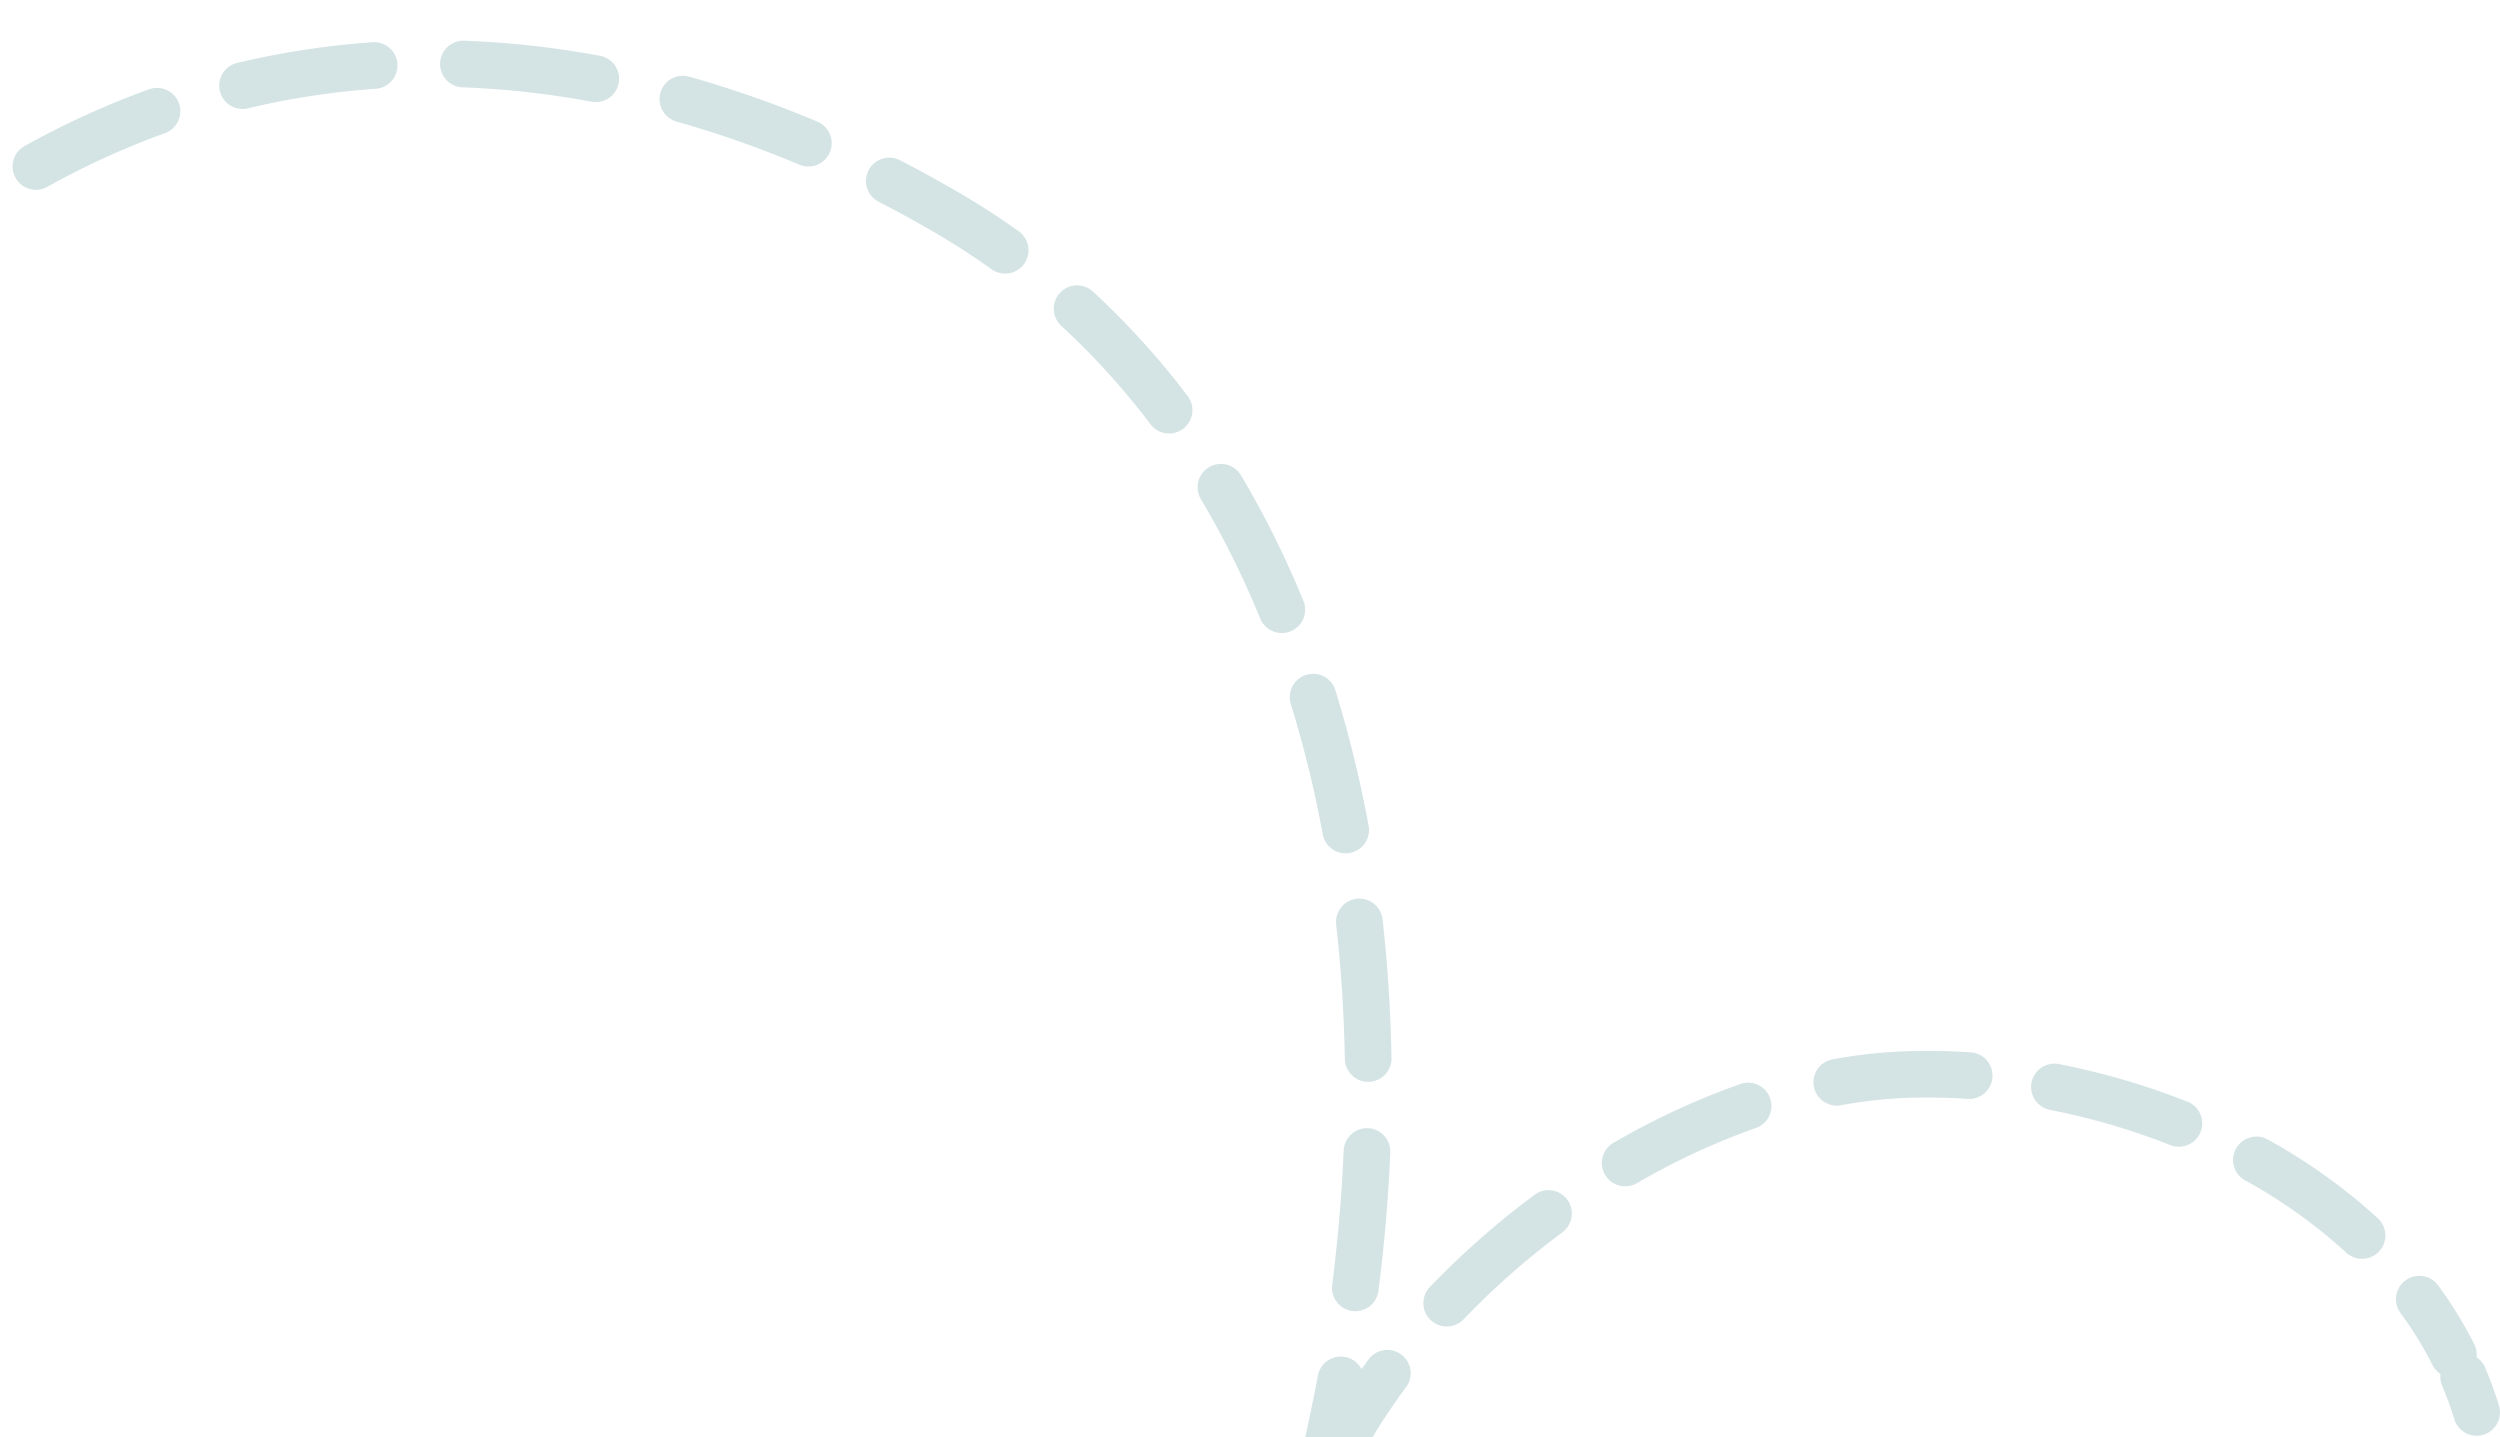 <svg xmlns="http://www.w3.org/2000/svg" xmlns:xlink="http://www.w3.org/1999/xlink" width="527" height="303" viewBox="0 0 527 303"><defs><style>.a{fill:#fff;stroke:#707070;}.b{clip-path:url(#a);}.c{fill:#d4e3e4;}</style><clipPath id="a"><rect class="a" width="527" height="303" transform="translate(0 1184)"/></clipPath></defs><g class="b" transform="translate(0 -1184)"><g transform="translate(-57.586 113.41)"><g transform="translate(22.458 1079.167)"><path class="c" d="M23.65,1138.228a4.917,4.917,0,0,1-3.343-8.524,209.833,209.833,0,0,1,22.355-18.07,4.918,4.918,0,0,1,5.631,8.065,199.484,199.484,0,0,0-21.3,17.22A4.9,4.9,0,0,1,23.65,1138.228Zm37.783-27.63a4.918,4.918,0,0,1-2.4-9.214,179.2,179.2,0,0,1,26.252-11.974,4.916,4.916,0,0,1,3.338,9.249,169.661,169.661,0,0,0-24.8,11.317A4.9,4.9,0,0,1,61.433,1110.6Zm162.825-4.911a4.923,4.923,0,0,1-1.906-.386,221.808,221.808,0,0,0-25.913-9.095,4.918,4.918,0,0,1,2.664-9.468,231.964,231.964,0,0,1,27.068,9.5,4.918,4.918,0,0,1-1.912,9.45Zm-119.27-12.128a4.918,4.918,0,0,1-1.139-9.7,175.822,175.822,0,0,1,28.539-4.365,4.917,4.917,0,1,1,.686,9.811,166.118,166.118,0,0,0-26.939,4.12A4.91,4.91,0,0,1,104.988,1093.559Zm74.46-1.448a4.956,4.956,0,0,1-.9-.083A186.1,186.1,0,0,0,151.37,1089a4.917,4.917,0,0,1,.355-9.828,196.19,196.19,0,0,1,28.617,3.185,4.917,4.917,0,0,1-.893,9.752Z" transform="translate(-18.732 -1079.167)"/></g><g transform="translate(279.758 1130.78)"><path class="c" d="M296.878,1338.425a4.923,4.923,0,0,1-4.883-5.542c1.206-9.427,2.023-18.96,2.422-28.335a4.917,4.917,0,0,1,9.825.42c-.412,9.652-1.25,19.464-2.493,29.165A4.919,4.919,0,0,1,296.878,1338.425Zm2.7-48.346a4.917,4.917,0,0,1-4.916-4.829c-.169-9.583-.783-19.113-1.827-28.326a4.918,4.918,0,0,1,9.774-1.105c1.077,9.519,1.712,19.364,1.887,29.256a4.918,4.918,0,0,1-4.829,5Zm-4.743-48.167a4.917,4.917,0,0,1-4.829-4.021,243.789,243.789,0,0,0-6.731-27.453,4.917,4.917,0,0,1,9.395-2.906,253.709,253.709,0,0,1,7.005,28.565,4.919,4.919,0,0,1-3.938,5.732A5.033,5.033,0,0,1,294.837,1241.912Zm-13.463-46.446a4.916,4.916,0,0,1-4.551-3.052,191.17,191.17,0,0,0-12.5-25.164,4.916,4.916,0,0,1,8.449-5.029,200.652,200.652,0,0,1,13.155,26.463,4.919,4.919,0,0,1-4.548,6.783ZM257.619,1153.4a4.909,4.909,0,0,1-3.922-1.947,158.158,158.158,0,0,0-18.77-20.705,4.918,4.918,0,1,1,6.665-7.233,168.046,168.046,0,0,1,19.942,22,4.918,4.918,0,0,1-3.914,7.888Z" transform="translate(-233.342 -1122.217)"/></g><g transform="translate(0 1103.828)"><path class="c" d="M337.3,1376.422a4.918,4.918,0,0,1-4.8-6.022c1.06-4.593,2.033-9.277,2.9-13.921a4.917,4.917,0,0,1,9.669,1.8c-.888,4.781-1.893,9.606-2.983,14.334A4.918,4.918,0,0,1,337.3,1376.422ZM4.914,1158.113a4.917,4.917,0,0,1-3.8-8.031c3.048-3.723,6.2-7.366,9.372-10.826a4.917,4.917,0,1,1,7.251,6.643c-3.049,3.328-6.081,6.83-9.011,10.411A4.911,4.911,0,0,1,4.914,1158.113Zm264.558-33.94a4.9,4.9,0,0,1-2.852-.915c-3.771-2.69-7.721-5.246-11.739-7.6-3.984-2.328-8.047-4.559-12.078-6.634a4.917,4.917,0,1,1,4.5-8.744c4.185,2.153,8.4,4.471,12.542,6.888,4.275,2.5,8.475,5.22,12.486,8.081a4.917,4.917,0,0,1-2.858,8.921Z" transform="translate(0 -1099.736)"/></g><g transform="translate(329.165 1375.814)"><path class="c" d="M279.47,1344.118a4.92,4.92,0,0,1-4.745-6.212q1.027-3.759,1.964-7.571a4.913,4.913,0,0,1,5.953-3.594,4.846,4.846,0,0,1,.99.361,4.794,4.794,0,0,1,1.108.375,4.915,4.915,0,0,1,2.32,6.556c-1.087,2.278-2.1,4.617-3.007,6.95A4.919,4.919,0,0,1,279.47,1344.118Z" transform="translate(-274.551 -1326.595)"/></g><g transform="translate(357.635 1298.809)"><path class="c" d="M303.215,1313.77a4.916,4.916,0,0,1-3.55-8.318,176.311,176.311,0,0,1,22.078-19.444,4.918,4.918,0,1,1,5.865,7.9,166.323,166.323,0,0,0-20.842,18.352A4.9,4.9,0,0,1,303.215,1313.77Zm37.628-29.544a4.918,4.918,0,0,1-2.47-9.173,157.232,157.232,0,0,1,26.783-12.408,4.917,4.917,0,0,1,3.248,9.282,147.267,147.267,0,0,0-25.1,11.636A4.912,4.912,0,0,1,340.843,1284.226Z" transform="translate(-298.298 -1262.367)"/></g><g transform="translate(485.723 1294.801)"><path class="c" d="M474.916,1300.167a4.9,4.9,0,0,1-3.331-1.3,110.851,110.851,0,0,0-21.282-15.221,4.917,4.917,0,1,1,4.779-8.594,120.655,120.655,0,0,1,23.168,16.583,4.917,4.917,0,0,1-3.334,8.533Zm-38.611-23.63a4.89,4.89,0,0,1-1.806-.345,145.734,145.734,0,0,0-25.394-7.426,4.917,4.917,0,0,1,1.893-9.65,155.547,155.547,0,0,1,27.115,7.931,4.917,4.917,0,0,1-1.808,9.491Z" transform="translate(-405.134 -1259.024)"/></g><g transform="translate(337.207 1292.121)"><path class="c" d="M286.173,1341.554a4.918,4.918,0,0,1-4.232-7.415,140.44,140.44,0,0,1,8.211-12.345,4.917,4.917,0,0,1,7.895,5.863,130.628,130.628,0,0,0-7.635,11.477A4.91,4.91,0,0,1,286.173,1341.554Zm232.646-15.832a4.918,4.918,0,0,1-4.4-2.7,77.634,77.634,0,0,0-6.736-10.957,4.917,4.917,0,1,1,7.928-5.818,87.52,87.52,0,0,1,7.59,12.349,4.918,4.918,0,0,1-4.388,7.131Zm-129.987-57.4a4.918,4.918,0,0,1-.879-9.756,107.5,107.5,0,0,1,14.9-1.682,133.474,133.474,0,0,1,14.219.211,4.917,4.917,0,0,1-.663,9.812,122.135,122.135,0,0,0-13.159-.2,97.408,97.408,0,0,0-13.524,1.53A5,5,0,0,1,388.832,1268.326Z" transform="translate(-281.259 -1256.789)"/></g><g transform="translate(572.034 1355.942)"><path class="c" d="M484.756,1327.319a4.915,4.915,0,0,1-4.7-3.478,72.551,72.551,0,0,0-2.543-6.984,4.917,4.917,0,1,1,9.055-3.834,82.011,82.011,0,0,1,2.889,7.938,4.922,4.922,0,0,1-4.7,6.358Z" transform="translate(-477.124 -1310.021)"/></g></g></g></svg>